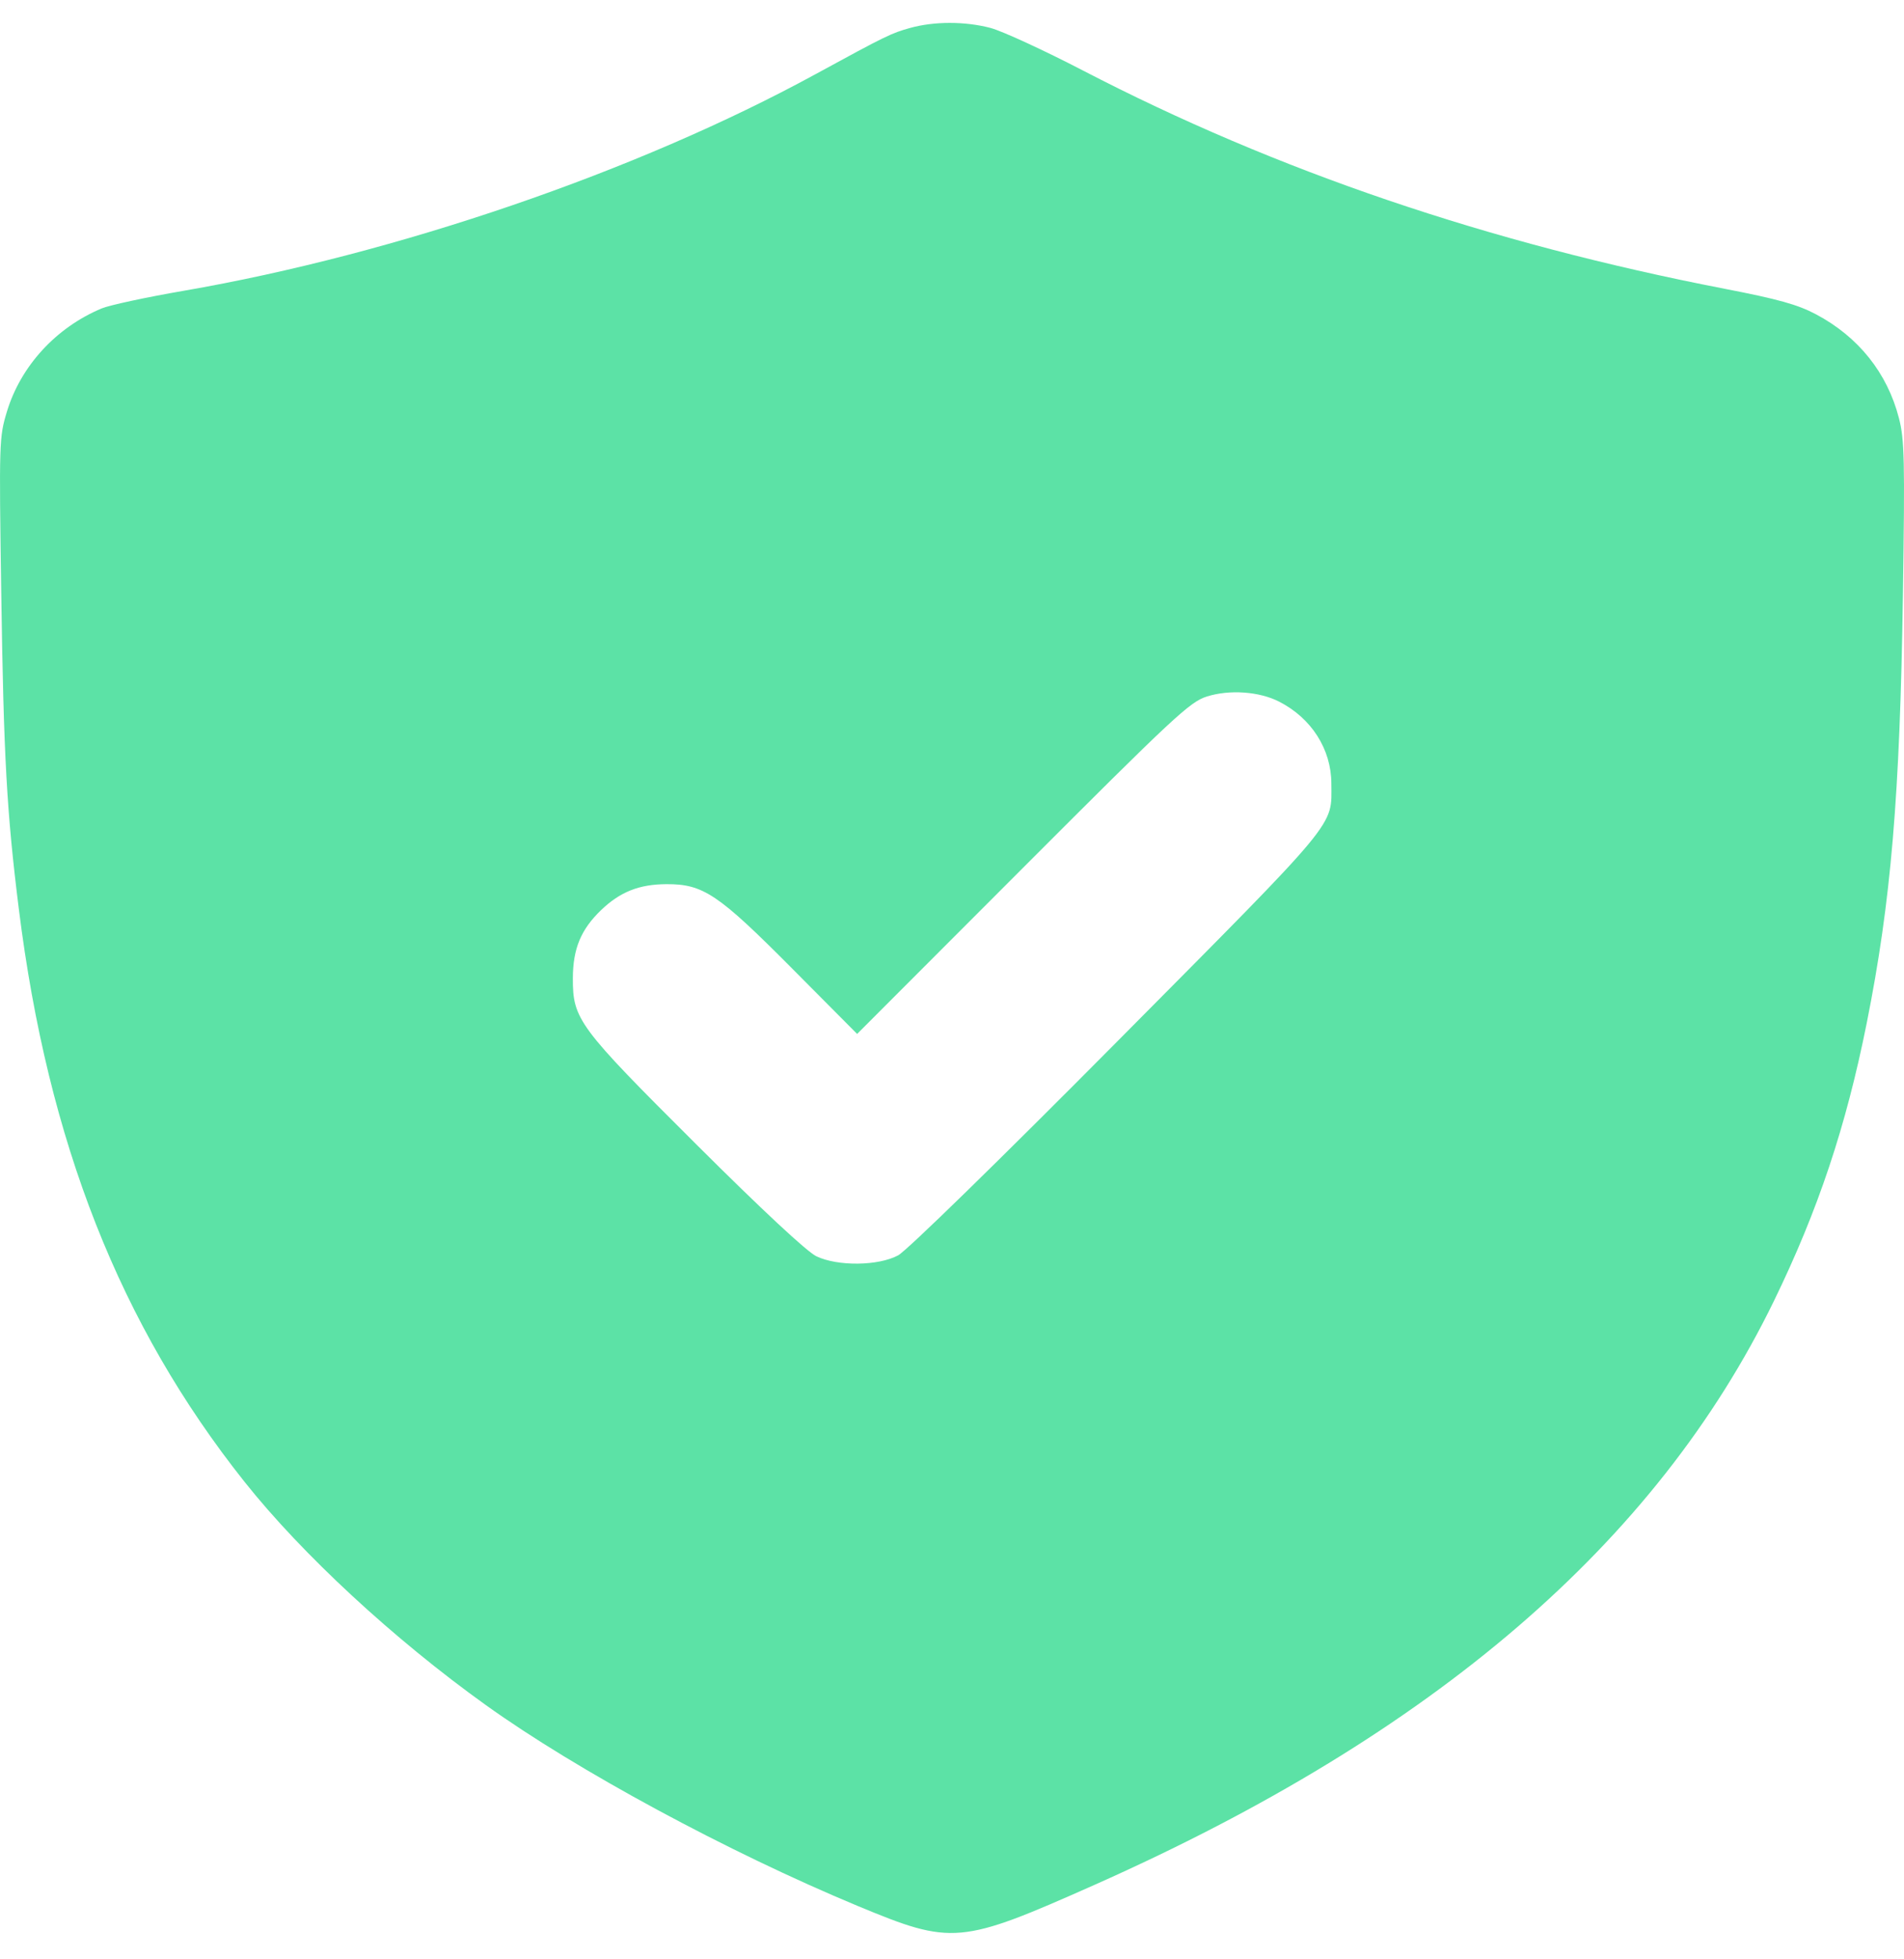<svg width="70" height="72" viewBox="0 0 70 72" fill="none" xmlns="http://www.w3.org/2000/svg">
<path fill-rule="evenodd" clip-rule="evenodd" d="M33.467 1.025C32.766 1.219 32.584 1.308 29.975 2.73C23.423 6.304 14.566 9.338 6.744 10.687C5.378 10.923 4.024 11.214 3.737 11.334C2.06 12.036 0.762 13.45 0.254 15.127C-0.031 16.07 -0.036 16.235 0.046 21.798C0.135 27.82 0.247 29.838 0.692 33.401C1.761 41.97 4.41 48.691 8.99 54.453C11.108 57.117 14.478 60.233 17.864 62.659C21.217 65.061 26.753 68.05 31.517 70.032C35.013 71.485 35.296 71.46 40.252 69.258C52.713 63.722 60.886 56.7 65.216 47.811C66.841 44.474 67.868 41.4 68.629 37.599C69.522 33.134 69.85 29.259 69.96 21.878C70.034 16.887 70.017 16.154 69.814 15.366C69.386 13.705 68.325 12.377 66.761 11.548C66.091 11.193 65.377 10.994 63.412 10.613C54.722 8.931 46.93 6.282 39.822 2.595C38.374 1.844 36.838 1.137 36.41 1.025C35.475 0.781 34.351 0.781 33.467 1.025ZM47.03 25.785C48.215 26.391 48.942 27.53 48.947 28.789C48.953 30.403 49.309 29.974 41.1 38.246C36.736 42.643 33.338 45.959 33.021 46.13C32.292 46.522 30.799 46.54 30.014 46.165C29.672 46.003 28.015 44.46 25.6 42.054C21.258 37.73 21.056 37.459 21.061 35.946C21.064 34.861 21.358 34.155 22.101 33.442C22.797 32.774 23.499 32.495 24.499 32.491C25.852 32.484 26.401 32.852 29.122 35.59L31.512 37.994L37.599 31.902C43.169 26.328 43.744 25.792 44.37 25.595C45.204 25.332 46.299 25.41 47.03 25.785Z" fill="#5CE2A6"/>
</svg>
